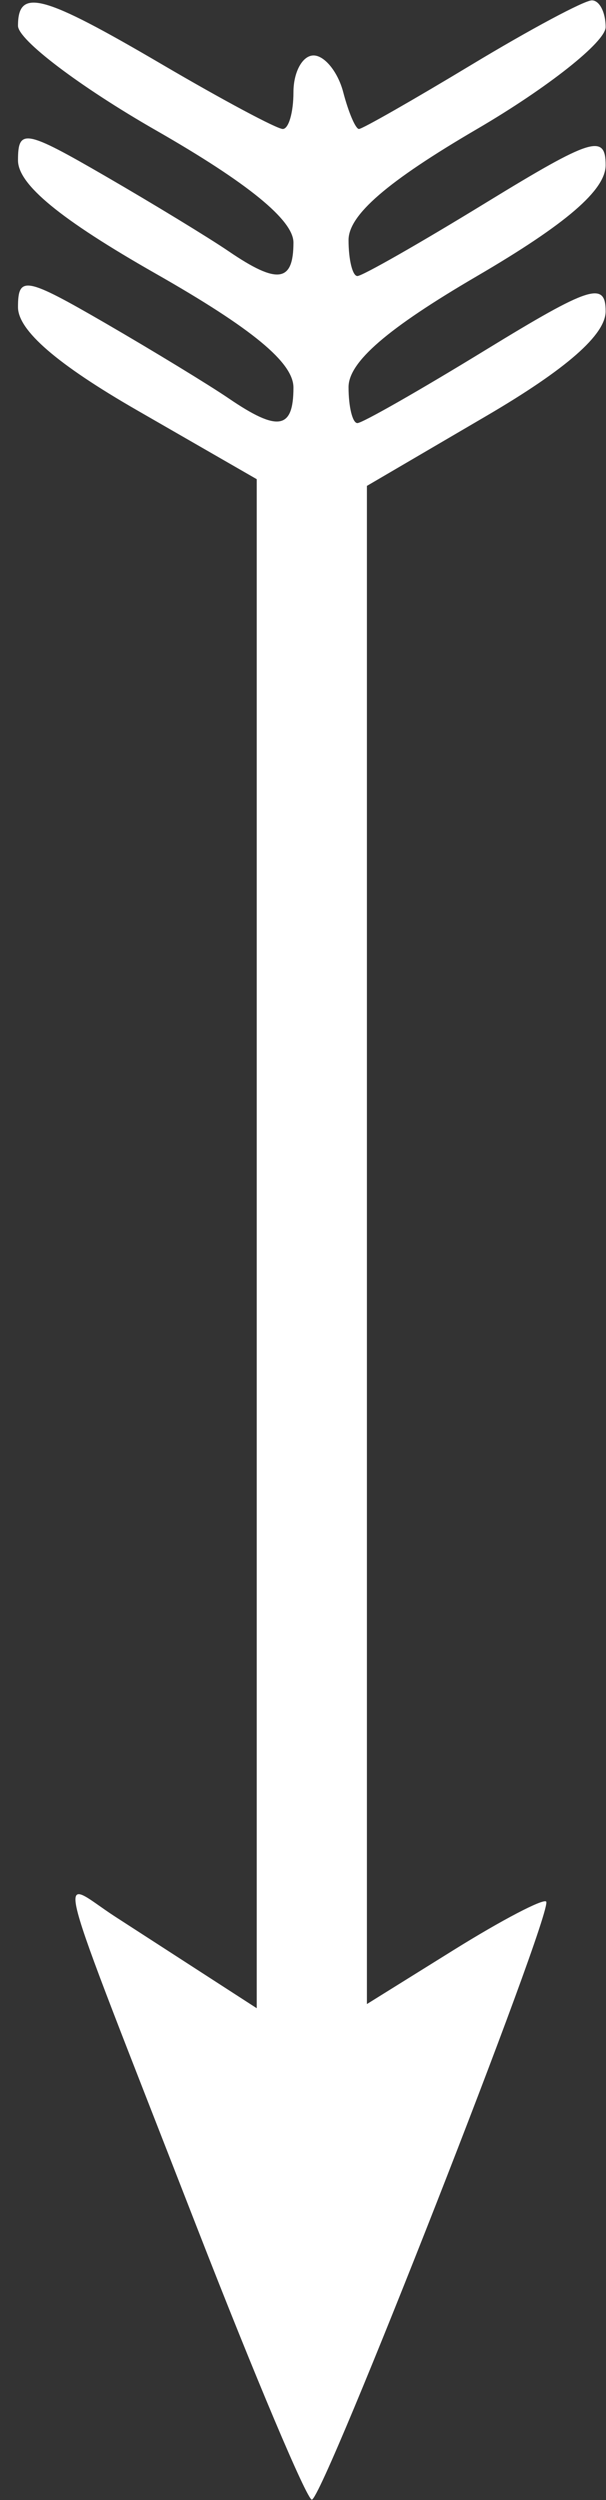 <?xml version="1.0" encoding="UTF-8"?> <svg xmlns="http://www.w3.org/2000/svg" width="33" height="136" viewBox="0 0 33 136" fill="none"><rect x="0" y="0" width="33" height="136" fill="#333333" stroke="none"/><path d="M25.68 3.52C28.87 1.596 31.817 0.021 32.23 0.02C32.644 0.018 32.98 0.672 32.98 1.473C32.98 2.274 29.831 4.768 25.98 7.017C21.093 9.871 18.98 11.695 18.98 13.06C18.98 14.136 19.198 15.017 19.462 15.017C19.729 15.017 22.878 13.222 26.462 11.027C32.218 7.505 32.98 7.266 32.98 8.984C32.98 10.335 30.846 12.175 25.98 15.017C21.093 17.87 18.98 19.695 18.98 21.061C18.98 22.137 19.198 23.017 19.462 23.017C19.729 23.017 22.878 21.221 26.462 19.027C32.123 15.563 32.98 15.287 32.98 16.933C32.98 18.207 30.855 20.07 26.48 22.63L19.98 26.433L19.98 67.727L19.98 109.021L24.707 106.079C27.306 104.461 29.573 103.275 29.741 103.444C30.183 103.886 17.581 136.017 16.98 135.98C16.706 135.964 13.902 129.328 10.749 121.234C2.548 100.176 3.082 102.203 6.278 104.27C7.764 105.231 10.105 106.744 11.48 107.632L13.98 109.247L13.98 67.656L13.98 26.067L7.48 22.328C3.107 19.814 0.98 17.974 0.98 16.709C0.98 14.988 1.387 15.062 5.73 17.576C8.343 19.09 11.368 20.933 12.454 21.672C15.139 23.503 15.98 23.363 15.98 21.084C15.98 19.727 13.752 17.886 8.48 14.886C3.284 11.93 0.98 10.037 0.98 8.723C0.98 6.982 1.367 7.051 5.73 9.577C8.343 11.089 11.368 12.932 12.454 13.671C15.11 15.482 15.98 15.364 15.98 13.194C15.98 11.976 13.498 9.954 8.48 7.083C4.355 4.722 0.98 2.167 0.98 1.404C0.98 -0.676 2.292 -0.324 8.845 3.517C12.13 5.442 15.079 7.017 15.399 7.017C15.719 7.017 15.98 6.117 15.98 5.017C15.98 3.917 16.473 3.017 17.075 3.017C17.675 3.017 18.404 3.917 18.691 5.017C18.979 6.117 19.363 7.017 19.547 7.017C19.73 7.017 22.491 5.443 25.68 3.52Z" fill="white"></path></svg> 